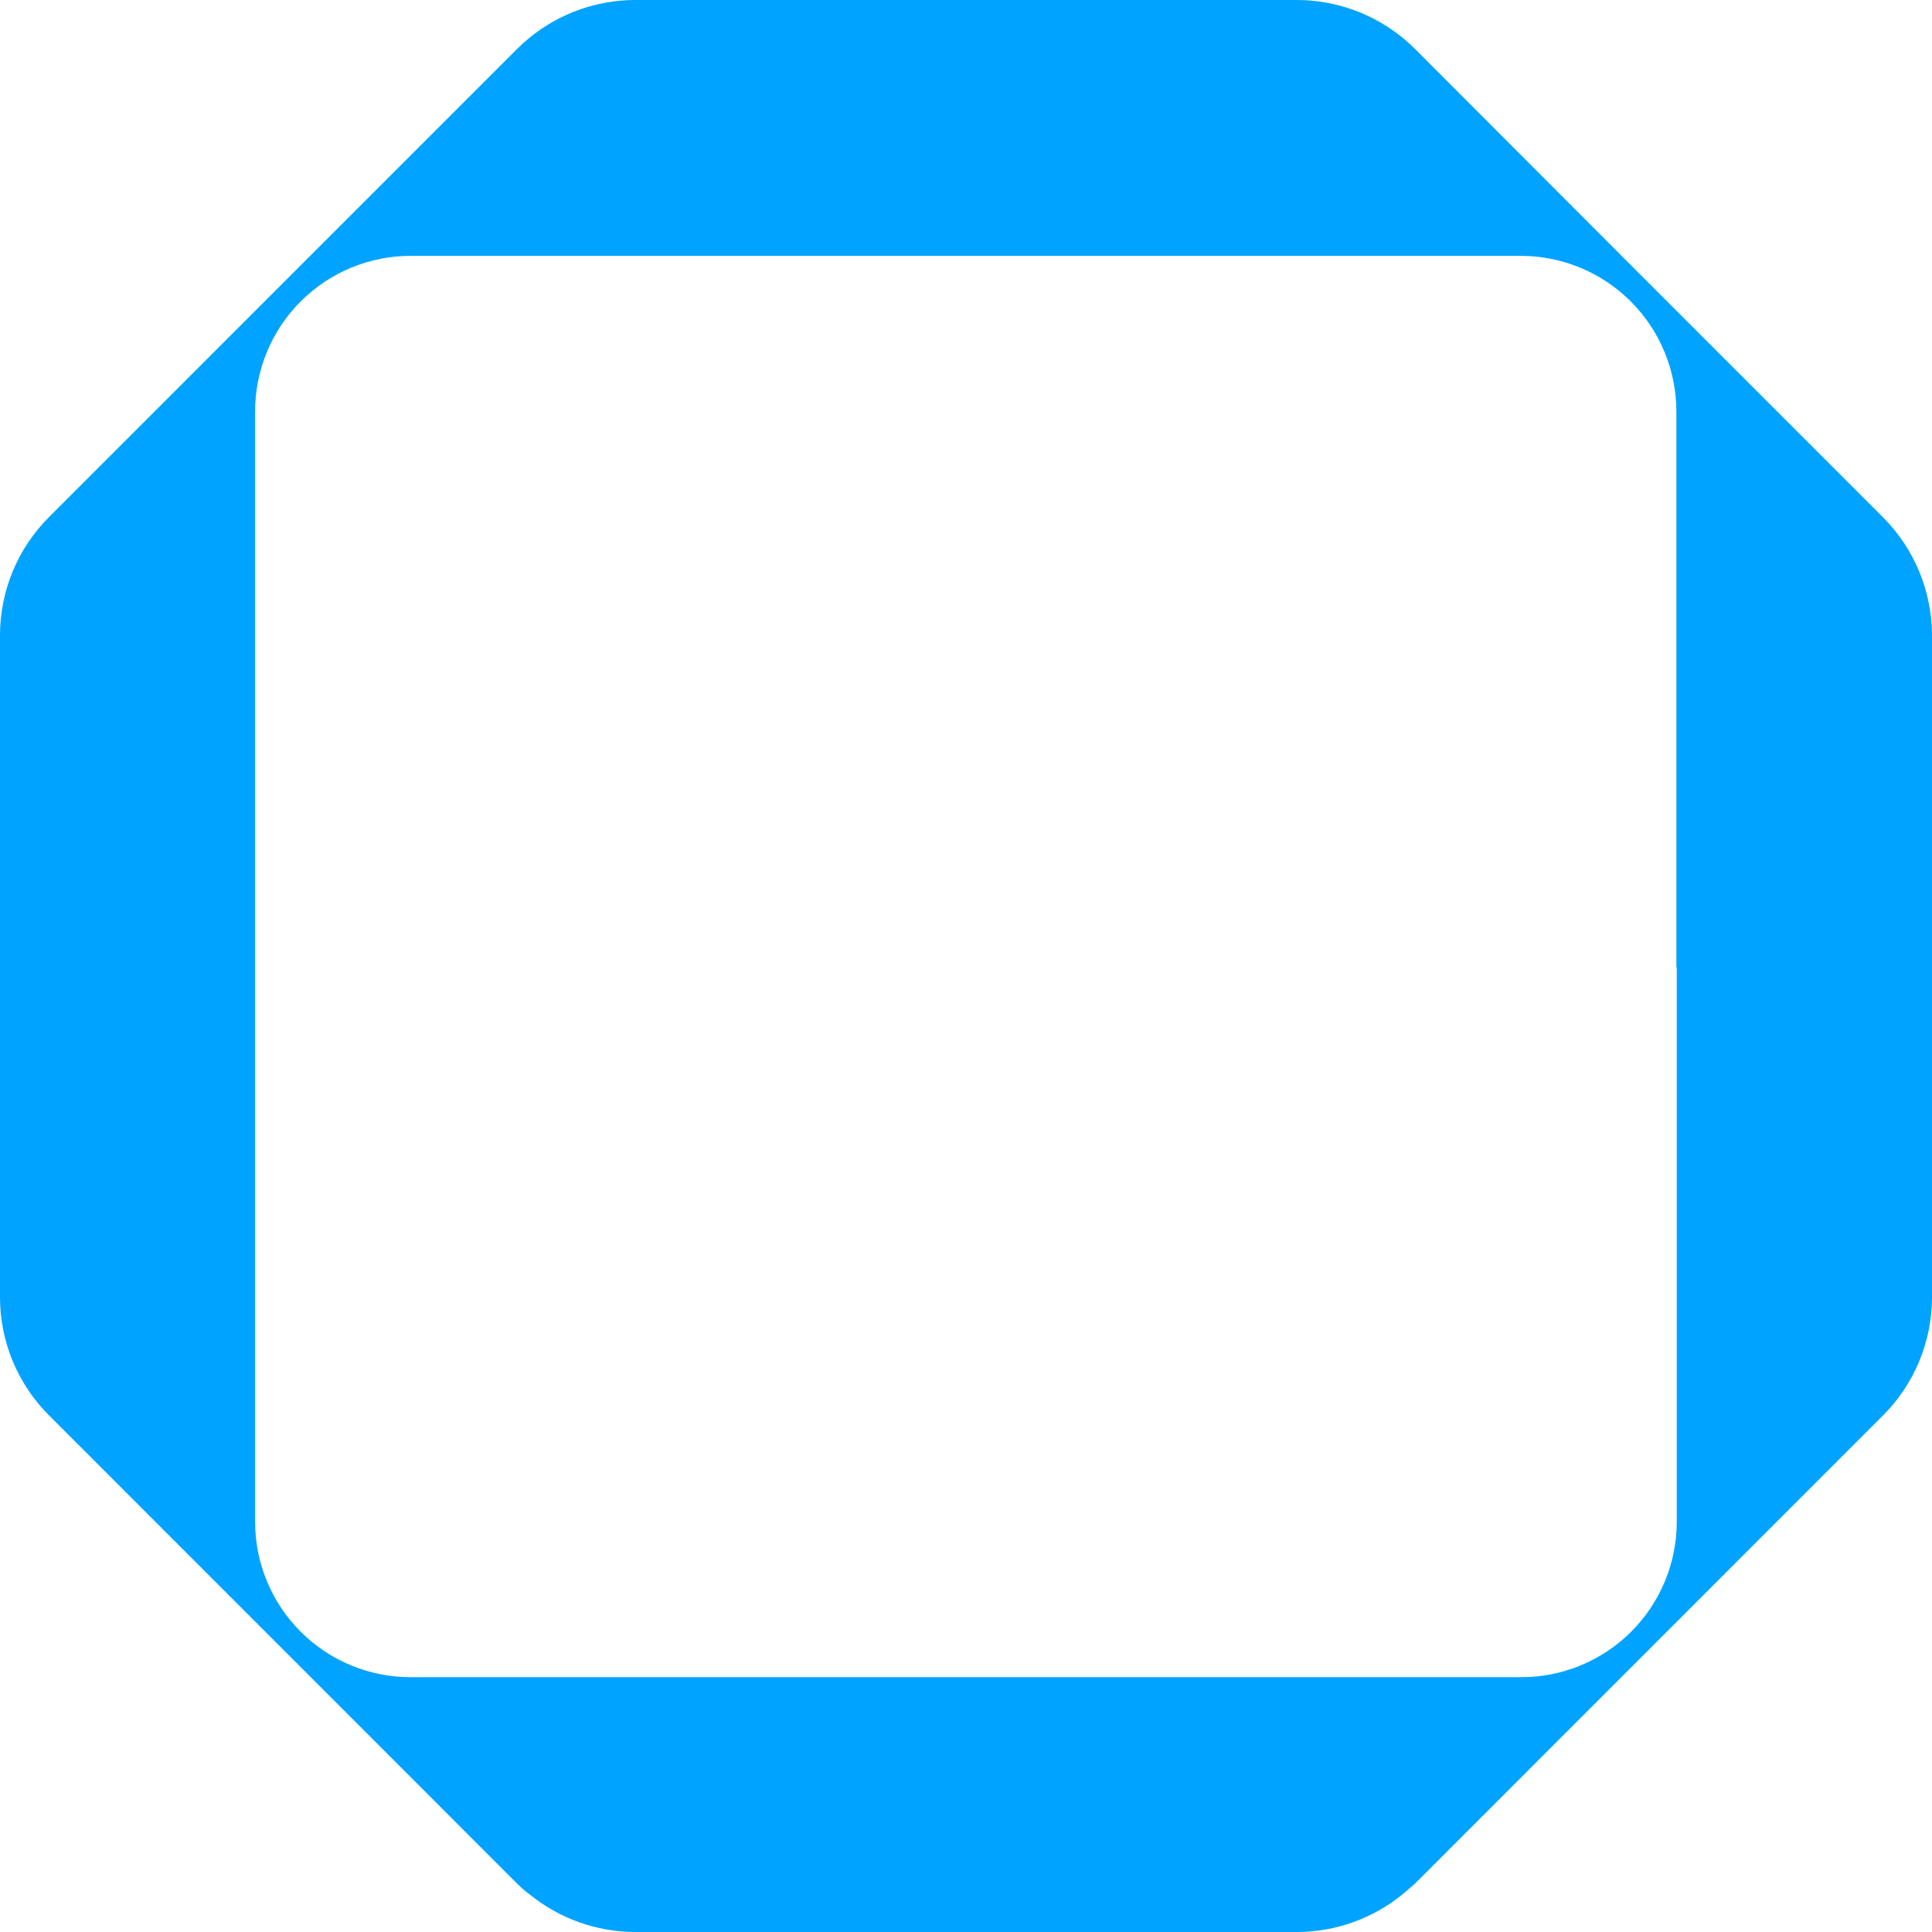 <svg width="51" height="51" viewBox="0 0 51 51" fill="none" xmlns="http://www.w3.org/2000/svg">
<path d="M49.711 13.659L42.803 6.751L37.353 1.292C37.249 1.189 37.141 1.091 37.029 0.999C36.241 0.355 35.256 0.002 34.238 0H16.765C15.747 0.002 14.761 0.355 13.974 0.999C13.862 1.091 13.753 1.189 13.65 1.292L8.202 6.74L1.295 13.648C0.885 14.057 0.559 14.544 0.337 15.079C0.115 15.615 0 16.189 1.23654e-07 16.768V34.243C-0 34.823 0.114 35.397 0.336 35.932C0.559 36.468 0.884 36.954 1.295 37.363L13.65 49.722C13.753 49.825 13.862 49.923 13.974 50.001C14.761 50.645 15.747 50.998 16.765 51H34.238C35.256 50.998 36.241 50.645 37.029 50.001C37.141 49.909 37.249 49.811 37.353 49.722L49.708 37.363C50.117 36.953 50.443 36.467 50.664 35.931C50.886 35.396 51 34.822 51 34.243V16.768C50.997 15.603 50.533 14.485 49.711 13.659ZM44.263 25.526V40.176C44.262 40.716 44.154 41.25 43.947 41.748C43.739 42.246 43.435 42.699 43.053 43.079C42.67 43.46 42.216 43.761 41.717 43.966C41.218 44.171 40.683 44.276 40.144 44.274H10.84C10.3 44.274 9.766 44.168 9.268 43.962C8.77 43.756 8.317 43.453 7.936 43.072C7.555 42.691 7.252 42.238 7.046 41.74C6.84 41.241 6.734 40.707 6.734 40.168V10.863C6.734 10.323 6.84 9.789 7.046 9.291C7.252 8.792 7.555 8.339 7.936 7.958C8.317 7.576 8.77 7.274 9.268 7.067C9.766 6.861 10.3 6.754 10.84 6.754H40.144C41.233 6.754 42.278 7.187 43.048 7.957C43.819 8.728 44.252 9.773 44.252 10.863V25.529L44.263 25.526Z" fill="#00A3FF"/>
</svg>

